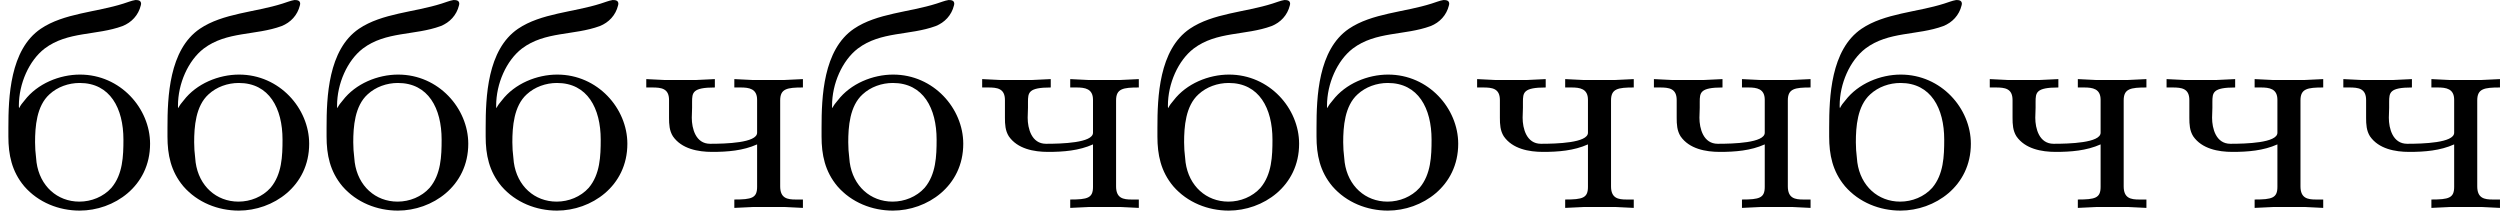 <?xml version='1.0' encoding='UTF-8'?>
<!-- This file was generated by dvisvgm 2.13.3 -->
<svg version='1.1' xmlns='http://www.w3.org/2000/svg' xmlns:xlink='http://www.w3.org/1999/xlink' width='133.033pt' height='11.206pt' viewBox='443.448 671.899 133.033 11.206'>
<defs>
<path id='g2-225' d='M.51-2.662C.502-2.678 .502-2.702 .502-2.726C.502-3.316 .773-3.929 1.188-4.248C1.801-4.71 2.566-4.591 3.26-4.846C3.499-4.941 3.682-5.133 3.746-5.396C3.746-5.412 3.754-5.42 3.754-5.436C3.754-5.531 3.674-5.539 3.602-5.539C3.499-5.523 3.387-5.475 3.284-5.444C2.558-5.212 1.698-5.189 1.084-4.774C.263-4.216 .223-2.949 .223-2.144V-1.905C.223-1.427 .311-.98 .646-.582C1.02-.151 1.57 .064 2.12 .064C3.029 .064 3.993-.582 3.993-1.714C3.993-2.654 3.204-3.555 2.128-3.555C1.586-3.555 .996-3.316 .654-2.869C.598-2.805 .542-2.734 .51-2.662ZM.94-1.546C.94-1.61 .933-1.682 .933-1.753C.933-2.168 .972-2.718 1.315-3.029C1.53-3.228 1.825-3.332 2.12-3.332C2.933-3.332 3.284-2.654 3.284-1.825C3.284-1.387 3.268-.901 2.965-.542C2.75-.303 2.431-.175 2.112-.175C1.522-.175 1.06-.59 .972-1.219C.956-1.331 .956-1.435 .94-1.546Z'/>
<path id='g2-247' d='M.263-3.435V-3.212H.422C.662-3.212 .869-3.188 .869-2.877V-2.407C.869-2.232 .877-2.064 .972-1.913C1.203-1.578 1.642-1.498 2.016-1.498C2.423-1.498 2.837-1.53 3.212-1.698V-.566C3.212-.271 3.068-.231 2.606-.231V-.008L3.108-.032H3.945L4.431-.008V-.231H4.24C4.017-.231 3.826-.263 3.826-.582V-2.869C3.826-3.18 4.009-3.212 4.431-3.212V-3.435L3.929-3.411H3.092L2.606-3.435V-3.212H2.774C2.997-3.212 3.212-3.18 3.212-2.885V-2.008C3.212-1.737 2.375-1.714 1.961-1.714C1.578-1.714 1.474-2.12 1.474-2.407C1.474-2.495 1.482-2.582 1.482-2.67V-2.821C1.482-3.076 1.49-3.212 2.088-3.212V-3.435L1.586-3.411H.749L.263-3.435Z'/>
</defs>
<g id='page7' transform='matrix(2 0 0 2 0 0)'>
<use x='221.724' y='341.489' xlink:href='#g2-225'/>
<use x='225.957' y='341.489' xlink:href='#g2-225'/>
<use x='230.19' y='341.489' xlink:href='#g2-225'/>
<use x='234.423' y='341.489' xlink:href='#g2-225'/>
<use x='238.656' y='341.489' xlink:href='#g2-247'/>
<use x='243.36' y='341.489' xlink:href='#g2-225'/>
<use x='247.593' y='341.489' xlink:href='#g2-247'/>
<use x='252.296' y='341.489' xlink:href='#g2-225'/>
<use x='256.529' y='341.489' xlink:href='#g2-225'/>
<use x='260.762' y='341.489' xlink:href='#g2-247'/>
<use x='265.466' y='341.489' xlink:href='#g2-247'/>
<use x='270.169' y='341.489' xlink:href='#g2-225'/>
<use x='274.402' y='341.489' xlink:href='#g2-247'/>
<use x='279.106' y='341.489' xlink:href='#g2-247'/>
<use x='283.809' y='341.489' xlink:href='#g2-247'/>
</g>
</svg>